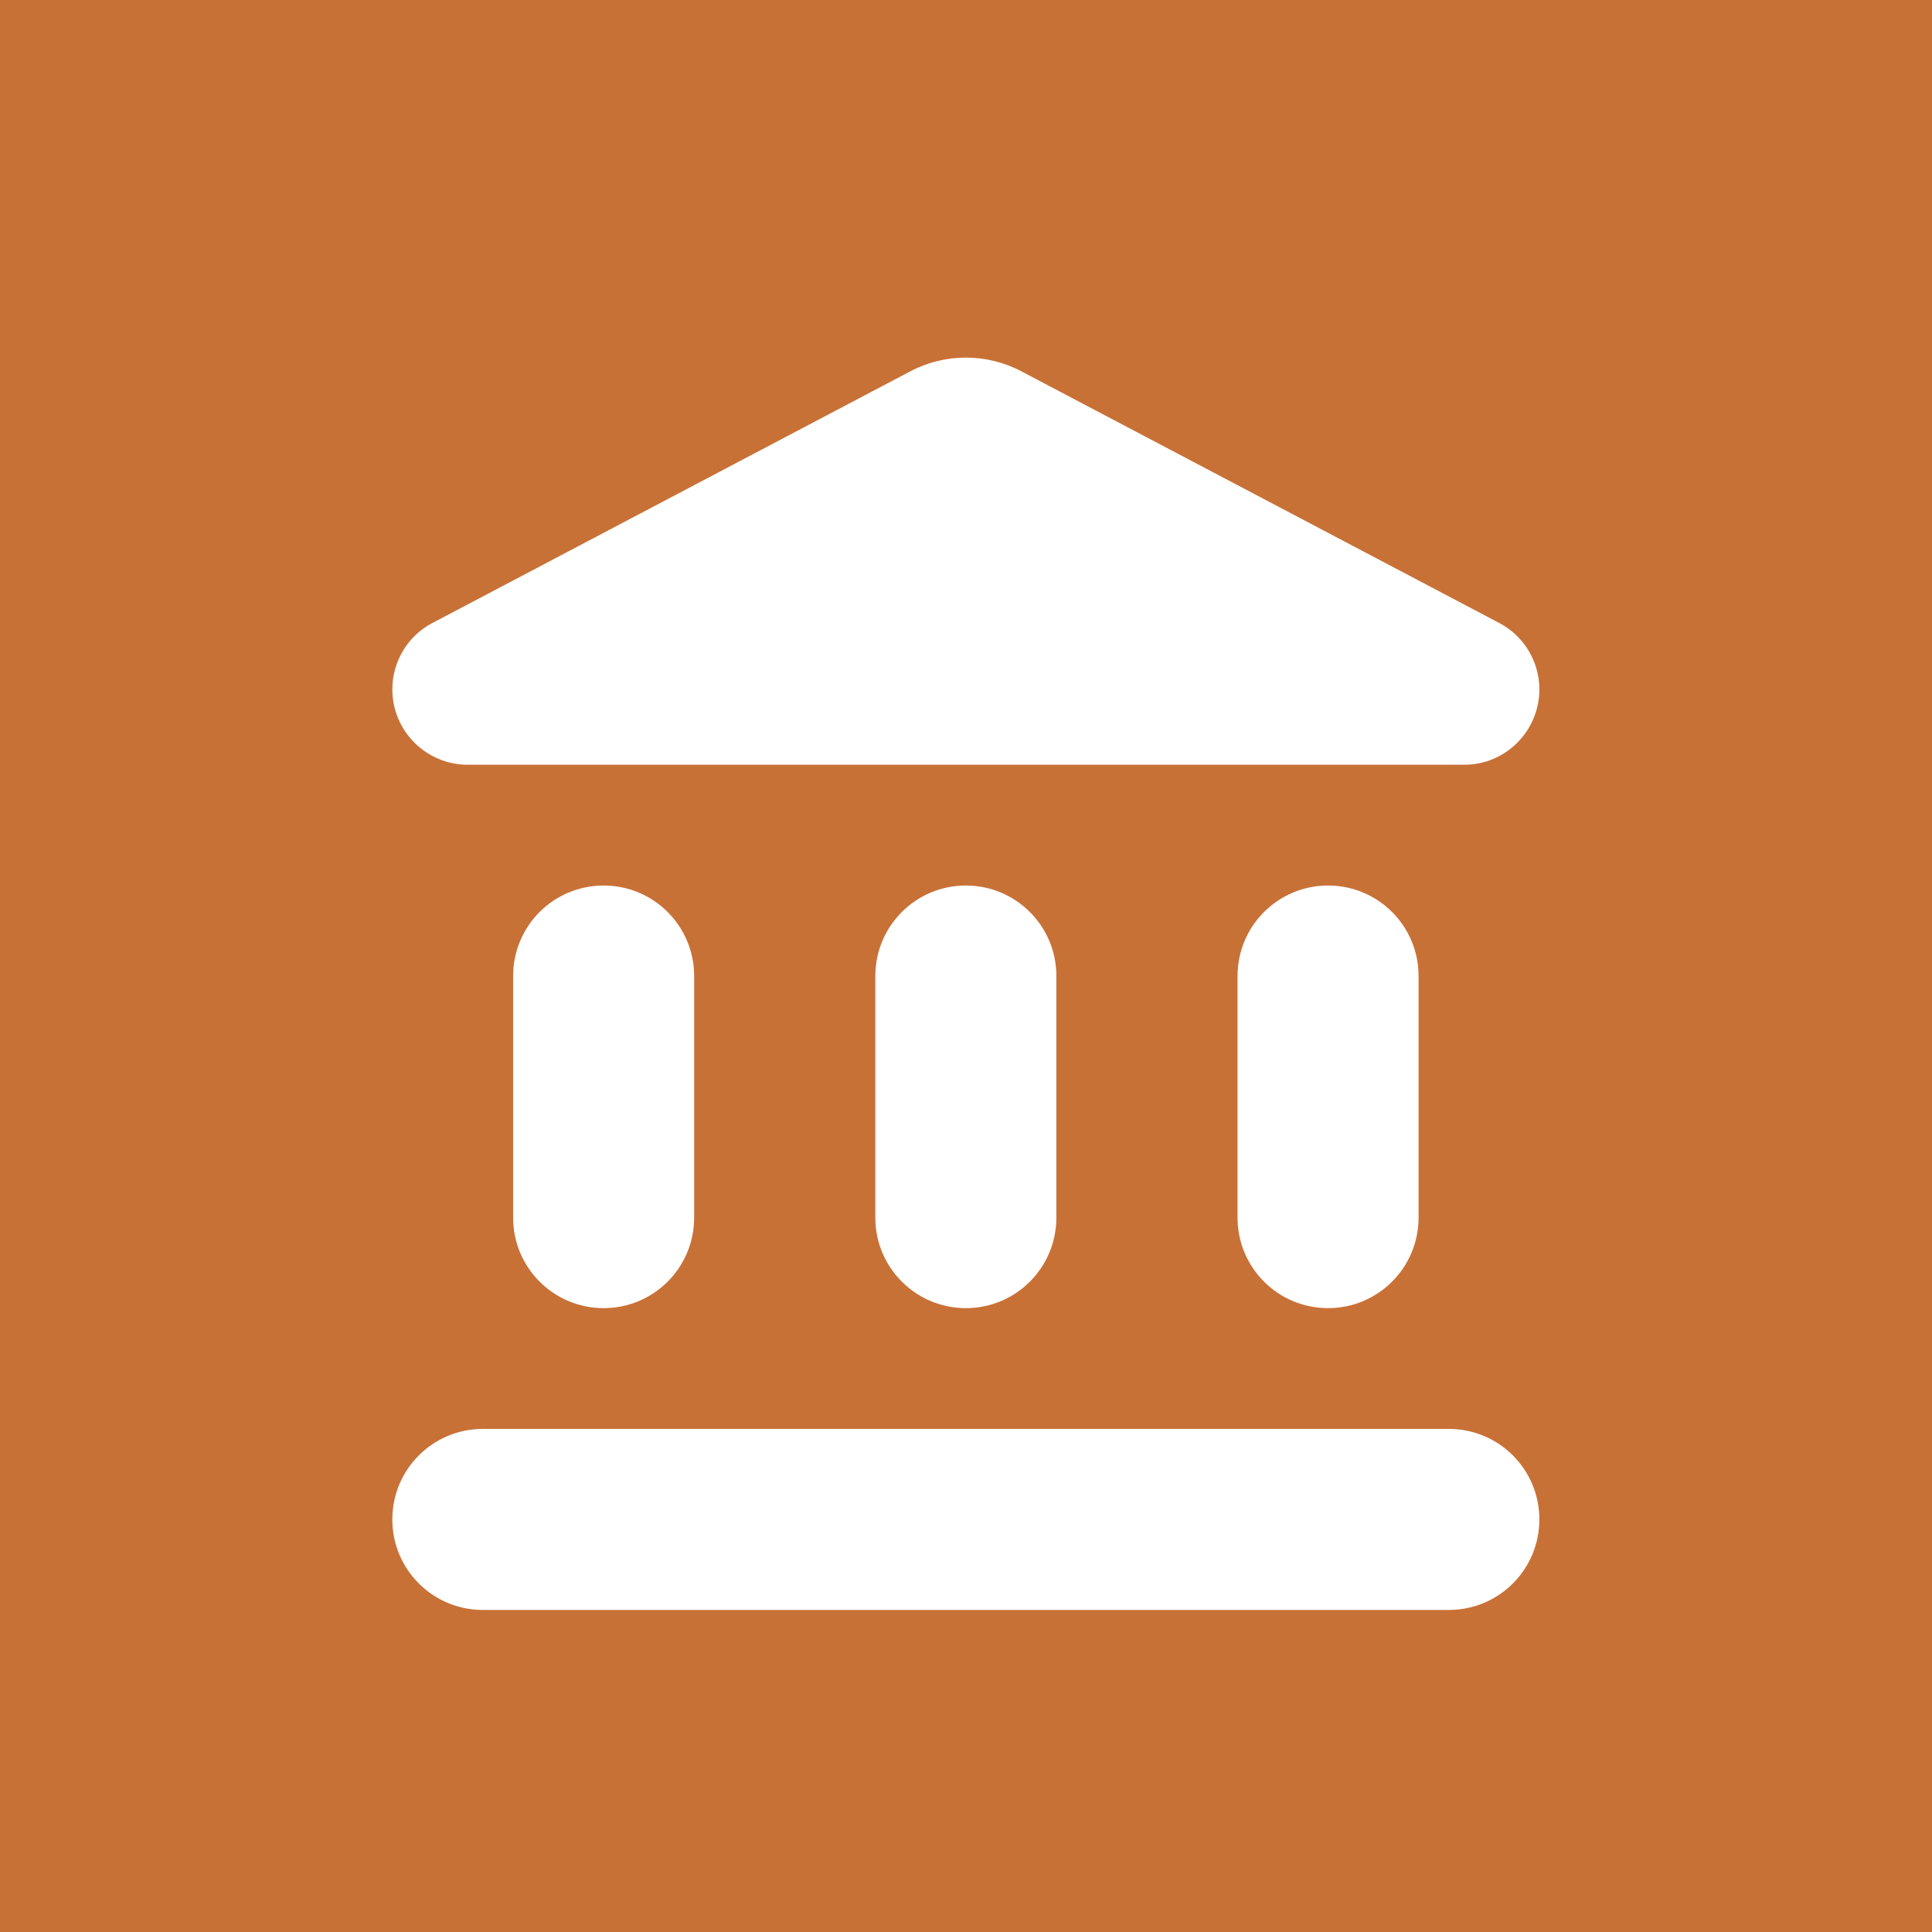 <?xml version="1.0" encoding="UTF-8" standalone="no"?>
<svg
   width="48"
   height="48"
   viewBox="0 0 12.7 12.7"
   version="1.1"
   id="svg8"
   inkscape:version="1.3 (0e150ed6c4, 2023-07-21)"
   sodipodi:docname="app-icon.svg"
   inkscape:export-filename="../favicon.png"
   inkscape:export-xdpi="64"
   inkscape:export-ydpi="64"
   xml:space="preserve"
   xmlns:inkscape="http://www.inkscape.org/namespaces/inkscape"
   xmlns:sodipodi="http://sodipodi.sourceforge.net/DTD/sodipodi-0.dtd"
   xmlns="http://www.w3.org/2000/svg"
   xmlns:svg="http://www.w3.org/2000/svg"
   xmlns:rdf="http://www.w3.org/1999/02/22-rdf-syntax-ns#"
   xmlns:cc="http://creativecommons.org/ns#"
   xmlns:dc="http://purl.org/dc/elements/1.1/"><defs
     id="defs2" /><sodipodi:namedview
     id="base"
     pagecolor="#ffffff"
     bordercolor="#666666"
     borderopacity="1.0"
     inkscape:pageopacity="0.0"
     inkscape:pageshadow="2"
     inkscape:zoom="11.313708"
     inkscape:cx="32.659494"
     inkscape:cy="33.189825"
     inkscape:document-units="px"
     inkscape:current-layer="layer1"
     inkscape:document-rotation="0"
     showgrid="true"
     units="px"
     inkscape:window-width="1946"
     inkscape:window-height="1295"
     inkscape:window-x="26"
     inkscape:window-y="23"
     inkscape:window-maximized="0"
     inkscape:showpageshadow="2"
     inkscape:pagecheckerboard="0"
     inkscape:deskcolor="#d1d1d1"><inkscape:grid
       type="xygrid"
       id="grid1418"
       originx="0"
       originy="0"
       spacingy="1"
       spacingx="1"
       units="px"
       visible="true" /></sodipodi:namedview><g
     inkscape:label="Ebene 1"
     inkscape:groupmode="layer"
     id="layer1"><rect
       style="opacity:1;fill:#c87137;fill-opacity:1;stroke:none;stroke-width:1.058;stroke-miterlimit:4;stroke-dasharray:none"
       id="rect1416"
       width="12.7"
       height="12.7"
       x="9.5367433e-08"
       y="9.5367433e-08" /><path
       d="m 3.373,6.416 v 1.588 c 0,0.329 0.266,0.595 0.595,0.595 0.329,0 0.595,-0.266 0.595,-0.595 V 6.416 c 0,-0.329 -0.266,-0.595 -0.595,-0.595 -0.329,0 -0.595,0.266 -0.595,0.595 z m 2.381,0 v 1.588 c 0,0.329 0.266,0.595 0.595,0.595 0.329,0 0.595,-0.266 0.595,-0.595 V 6.416 c 0,-0.329 -0.266,-0.595 -0.595,-0.595 -0.329,0 -0.595,0.266 -0.595,0.595 z m -2.58,4.167 h 6.35 c 0.329,0 0.595,-0.266 0.595,-0.595 0,-0.329 -0.266,-0.595 -0.595,-0.595 h -6.35 c -0.329,0 -0.595,0.266 -0.595,0.595 0,0.329 0.266,0.595 0.595,0.595 z m 4.961,-4.167 v 1.588 c 0,0.329 0.266,0.595 0.595,0.595 0.329,0 0.595,-0.266 0.595,-0.595 V 6.416 c 0,-0.329 -0.266,-0.595 -0.595,-0.595 -0.329,0 -0.595,0.266 -0.595,0.595 z m -2.155,-3.973 -3.135,1.651 c -0.163,0.083 -0.266,0.254 -0.266,0.437 0,0.274 0.222,0.496 0.496,0.496 h 6.552 c 0.27,0 0.492,-0.222 0.492,-0.496 0,-0.183 -0.103,-0.353 -0.266,-0.437 l -3.135,-1.651 c -0.23,-0.123 -0.508,-0.123 -0.738,0 z"
       id="path2"
       style="fill:#ffffff;stroke-width:0.397" /></g></svg>
